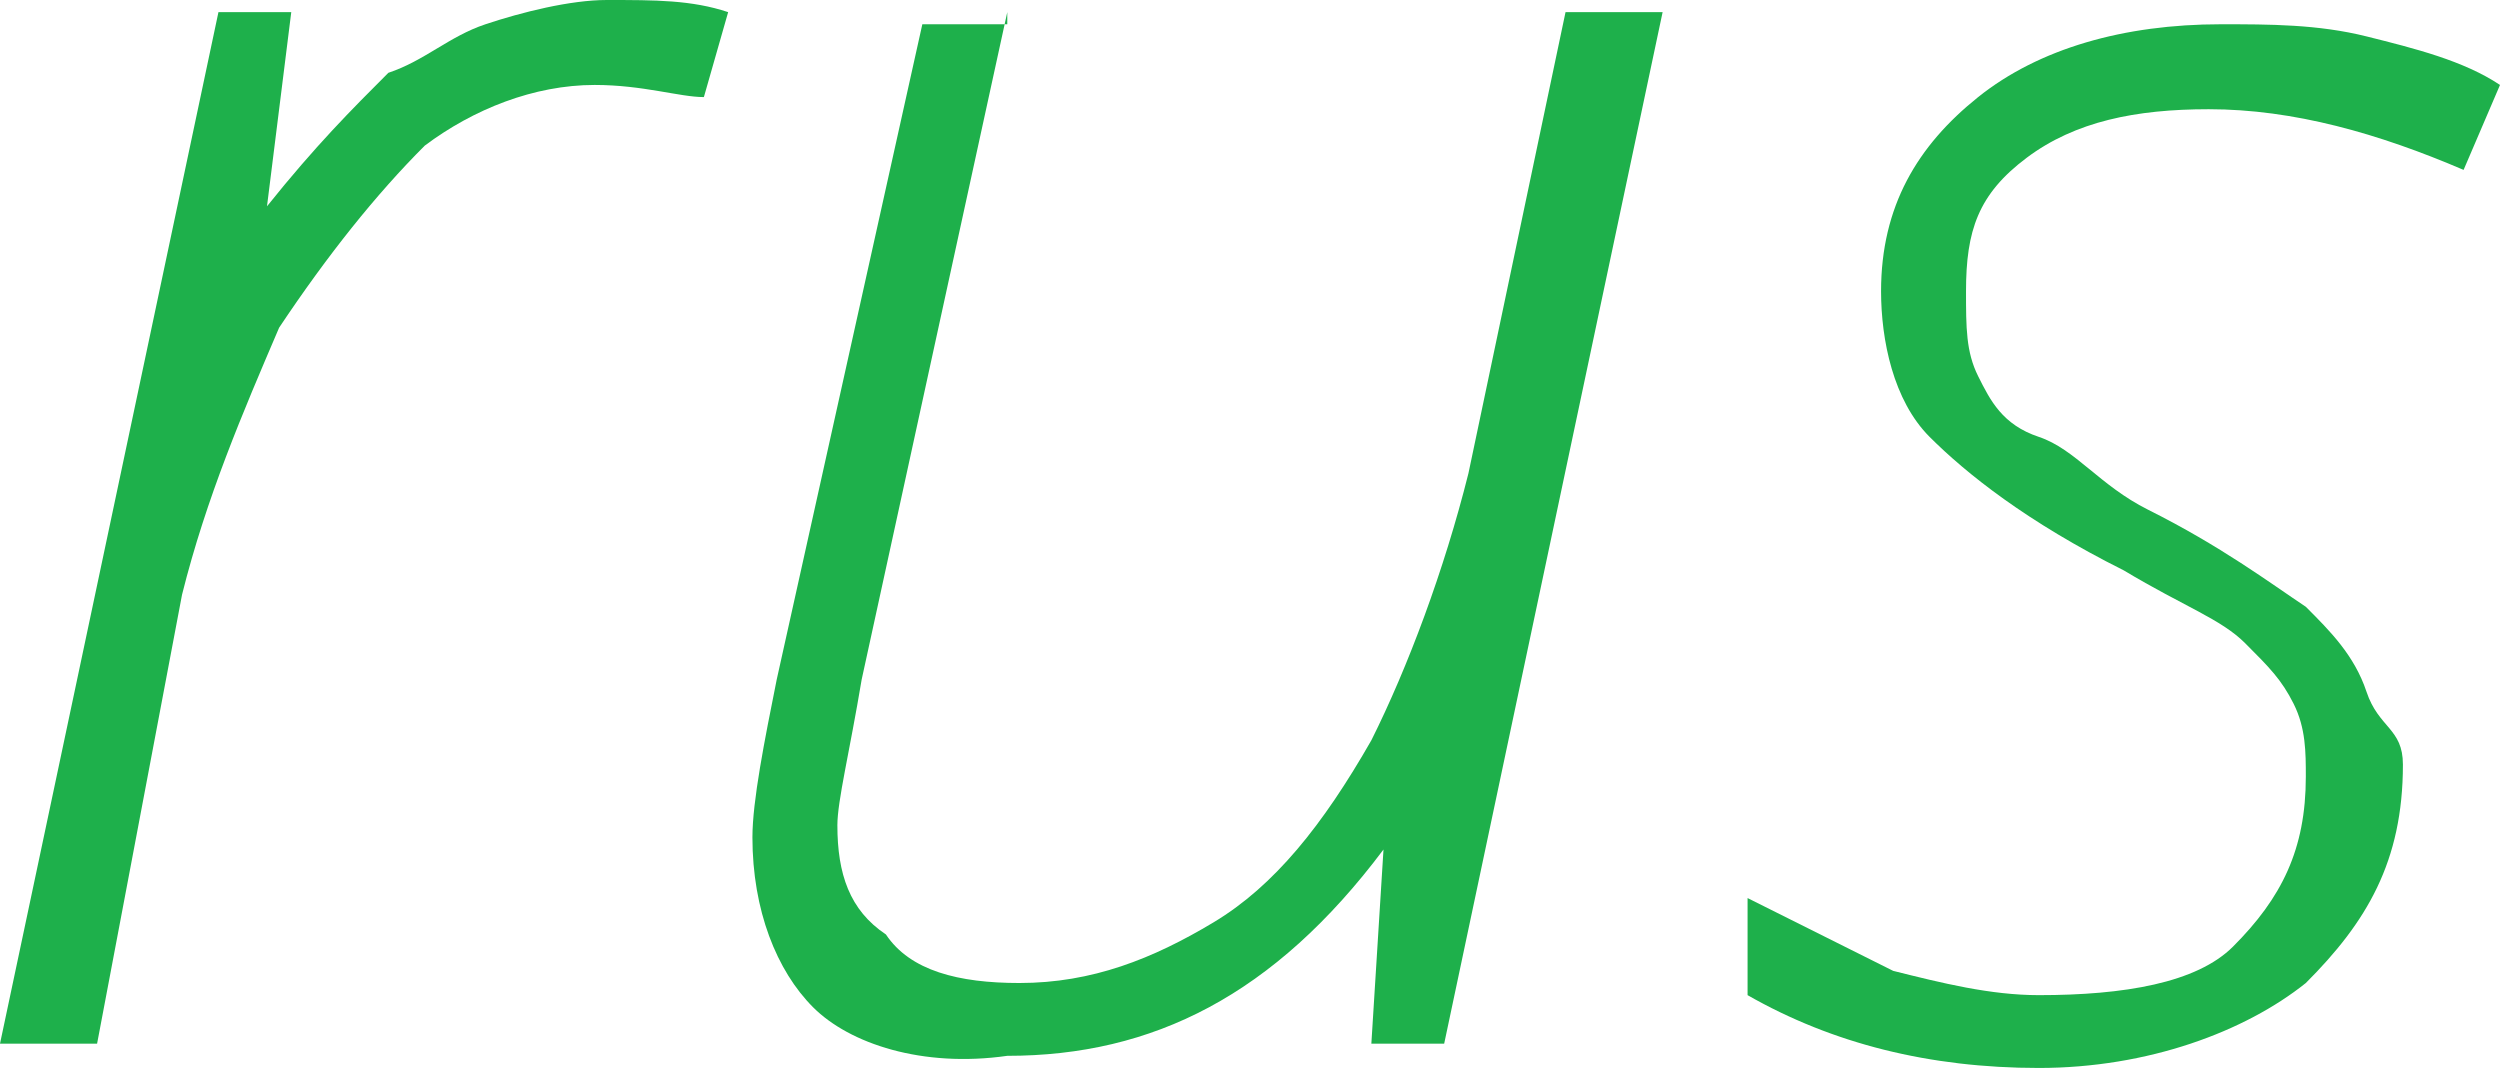 <?xml version="1.0" encoding="UTF-8"?> <!-- Generator: Adobe Illustrator 18.0.0, SVG Export Plug-In . SVG Version: 6.00 Build 0) --> <svg xmlns="http://www.w3.org/2000/svg" xmlns:xlink="http://www.w3.org/1999/xlink" id="Слой_1" x="0px" y="0px" viewBox="0 0 20.6 8.8" xml:space="preserve"> <g> <path fill="#1EB04B" d="M5,0c0.4,0,0.7,0,1,0.1L5.8,0.8C5.6,0.8,5.3,0.7,4.9,0.7c-0.5,0-1,0.2-1.4,0.5C3.1,1.6,2.7,2.1,2.3,2.7 C2,3.4,1.7,4.1,1.5,4.9L0.8,8.6H0l1.8-8.5h0.6L2.2,1.7h0c0.4-0.5,0.7-0.8,1-1.1C3.5,0.5,3.7,0.3,4,0.2C4.3,0.1,4.7,0,5,0z"></path> <path fill="#1EB04B" d="M8.3,0.1L7.1,5.6C7,6.2,6.9,6.6,6.9,6.8c0,0.4,0.1,0.7,0.4,0.9C7.5,8,7.9,8.1,8.4,8.1C9,8.1,9.5,7.9,10,7.6 s0.9-0.8,1.3-1.5c0.3-0.6,0.6-1.4,0.8-2.2l0.8-3.8h0.8l-1.8,8.5h-0.6L11.4,7h0c-0.9,1.2-1.9,1.7-3.1,1.7C7.6,8.8,7,8.6,6.7,8.3 S6.2,7.5,6.2,6.9c0-0.3,0.1-0.8,0.2-1.3l1.2-5.4H8.3z"></path> <path fill="#1EB04B" d="M19.8,6.3c0,0.8-0.3,1.3-0.8,1.8c-0.5,0.4-1.3,0.7-2.2,0.7c-0.9,0-1.7-0.2-2.4-0.6V7.4 c0.4,0.2,0.8,0.4,1.2,0.6c0.4,0.1,0.8,0.2,1.2,0.2c0.7,0,1.3-0.1,1.6-0.4C18.8,7.4,19,7,19,6.4c0-0.2,0-0.4-0.1-0.6 c-0.1-0.2-0.2-0.3-0.4-0.5S18,5,17.5,4.7c-0.8-0.4-1.3-0.8-1.6-1.1c-0.3-0.3-0.4-0.8-0.4-1.2c0-0.7,0.3-1.2,0.8-1.6 c0.5-0.4,1.2-0.6,2-0.6c0.4,0,0.8,0,1.2,0.1c0.4,0.1,0.8,0.2,1.1,0.4l-0.3,0.7c-0.7-0.3-1.4-0.5-2.1-0.5c-0.6,0-1.1,0.1-1.5,0.4 c-0.4,0.3-0.5,0.6-0.5,1.1c0,0.3,0,0.5,0.1,0.7c0.1,0.2,0.2,0.4,0.5,0.5s0.5,0.4,0.9,0.6c0.6,0.3,1,0.6,1.3,0.8 c0.2,0.2,0.4,0.4,0.5,0.7S19.8,6,19.8,6.3z"></path> </g> </svg> 
